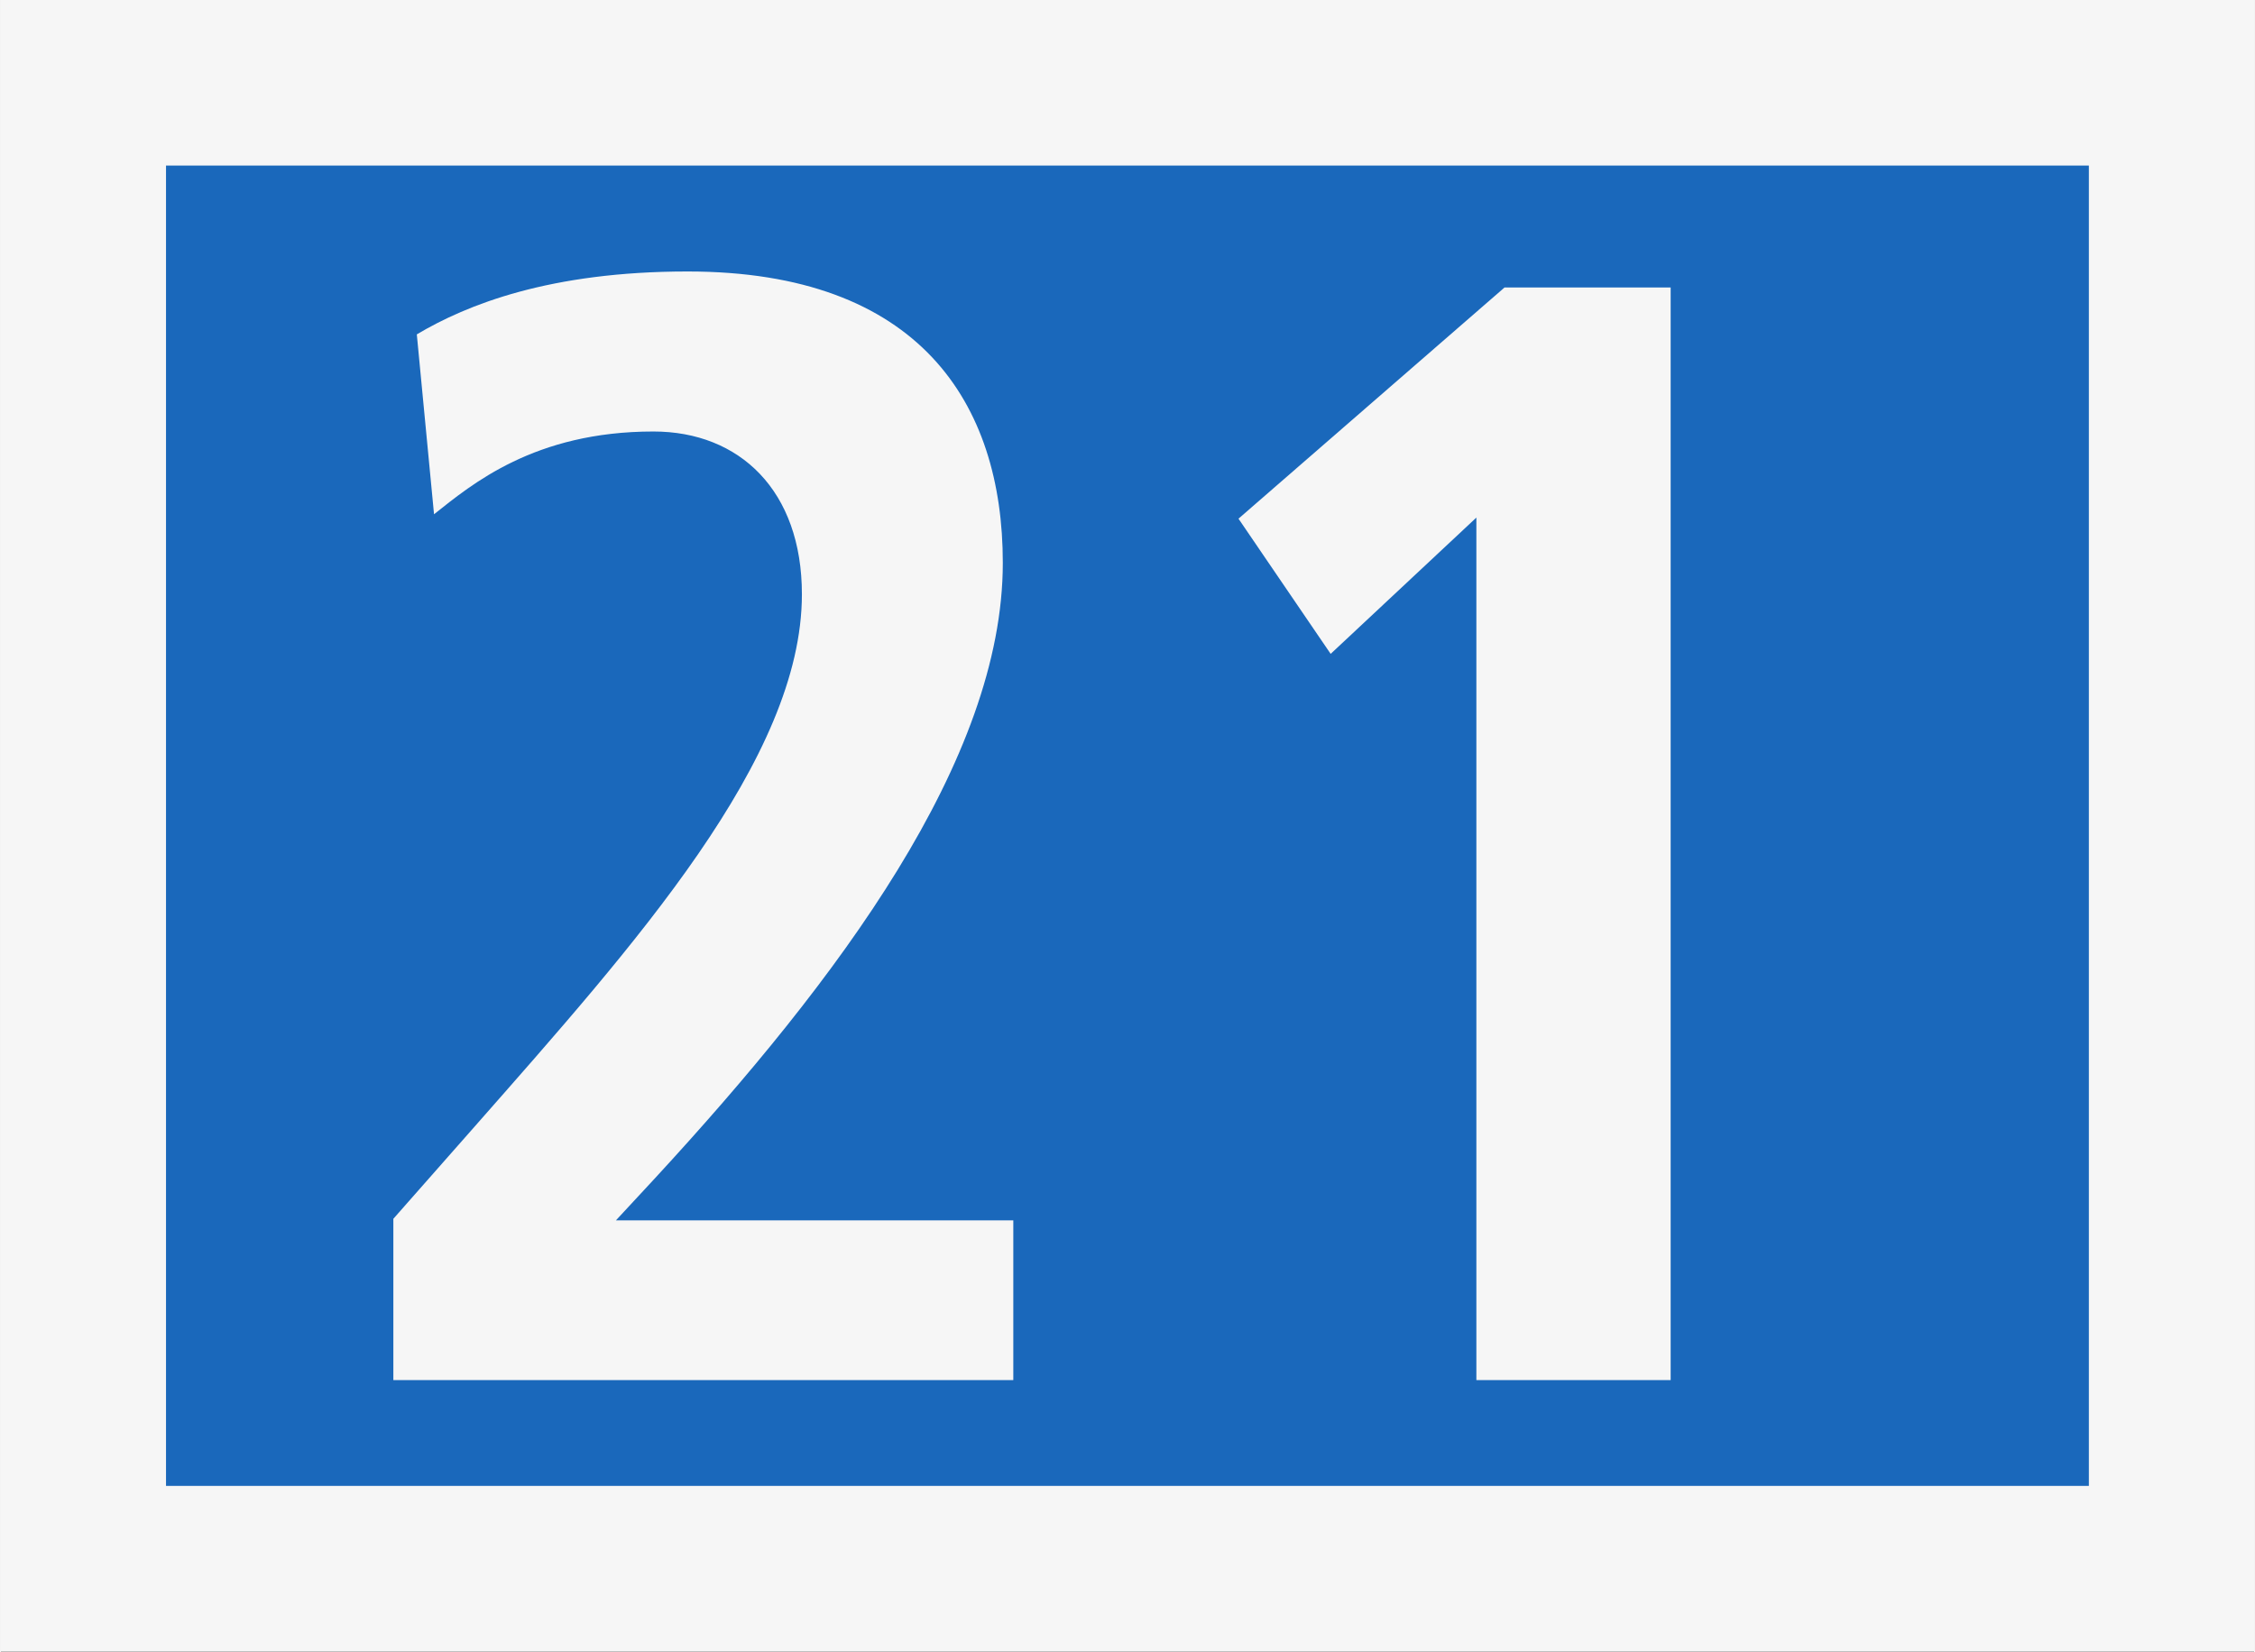 <?xml version="1.0" encoding="UTF-8"?>
<svg width="14.4mm" height="10.55mm" version="1.1" viewBox="0 0 54.42 39.9" xml:space="preserve" xmlns="http://www.w3.org/2000/svg"><rect x="0" y="0" width="54.42" height="39.9" fill="#333333" stroke="none"/><g transform="matrix(1.333 0 0 -1.333 -.062 39.95)"><rect transform="scale(1,-1)" x="1.538" y="-28.47" width="37.84" height="26.93" fill="#1a68bb" fill-rule="evenodd" stroke="#f6f6f6" stroke-dashoffset="1200" stroke-linecap="round" stroke-width="3.002" style="paint-order:markers stroke fill"/><g transform="scale(1,-1)" fill="#f6f6f6" stroke-width=".75" aria-label="21"><path d="m7.158-4.959h11.232v-2.894h-7.2l0.71-0.766c3.32-3.601 6.3-7.581 6.3-11.151 0-2.89-1.51-5.28-5.71-5.28-2.495 0-3.999 0.6-4.907 1.14l0.312 3.26c0.681-0.54 1.816-1.5 3.975-1.5 1.56 0 2.69 1.07 2.69 2.95 0 2.98-3.03 6.35-5.927 9.644l-1.475 1.674z"/><path d="m26.78-4.959h3.52v-19.801h-3.01l-4.82 4.19 1.67 2.45 2.64-2.47z"/></g></g></svg>
